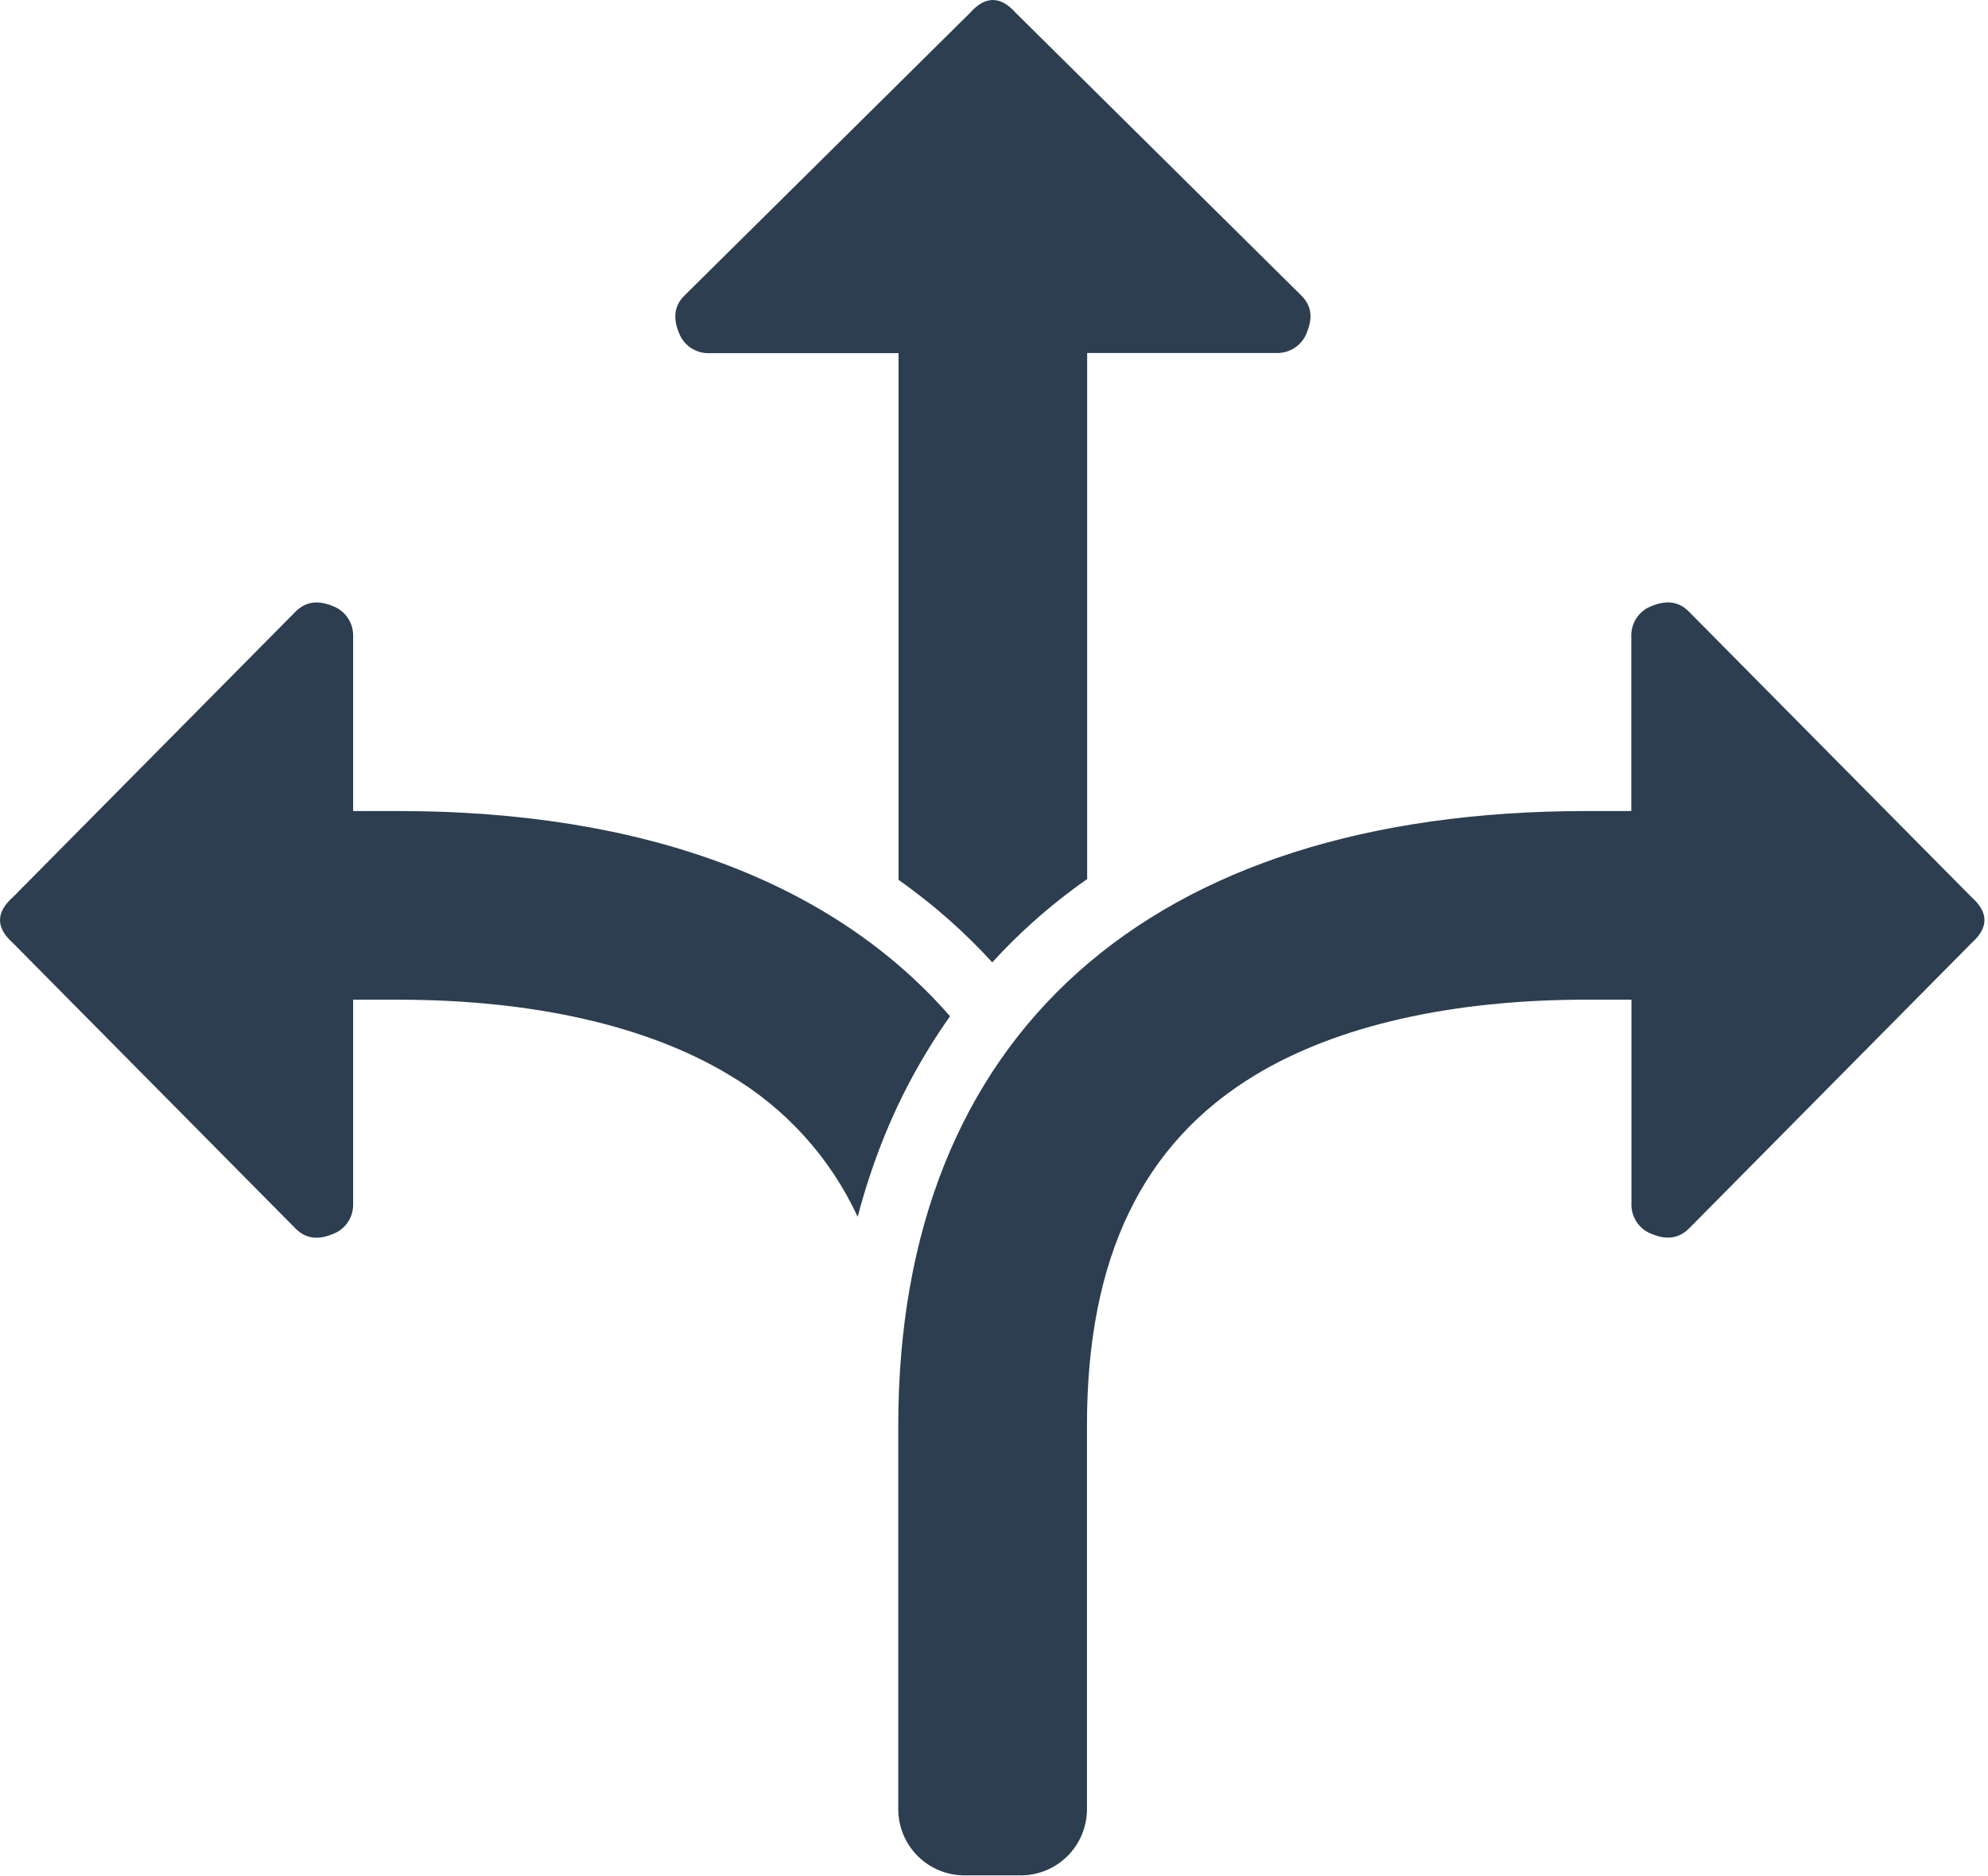 <svg width="142" height="134" viewBox="0 0 142 134" fill="none" xmlns="http://www.w3.org/2000/svg">
<path d="M28.43 57.927H25.223V45.504C25.248 45.014 25.112 44.529 24.836 44.123C24.559 43.718 24.158 43.414 23.692 43.258C22.669 42.851 21.823 42.986 21.127 43.669L0.919 64.082C-0.306 65.168 -0.306 66.258 0.919 67.35L21.127 87.763C21.81 88.443 22.657 88.581 23.692 88.171C24.158 88.015 24.559 87.711 24.836 87.306C25.112 86.9 25.248 86.415 25.223 85.925V71.402H28.43C38.053 71.402 46.238 73.255 52.063 76.765C56.092 79.13 59.302 82.669 61.263 86.91C61.751 85.04 62.354 83.202 63.068 81.406C64.31 78.286 65.919 75.325 67.861 72.585C59.55 63.062 46.129 57.927 28.43 57.927Z" fill="#2C3E50"/>
<path d="M92.971 21.127L72.554 0.919C71.464 -0.306 70.375 -0.306 69.289 0.919L48.873 21.127C48.193 21.81 48.058 22.657 48.466 23.692C48.621 24.158 48.925 24.559 49.331 24.836C49.736 25.112 50.221 25.248 50.711 25.223H64.183V62.844C65.487 63.764 66.738 64.758 67.929 65.82C68.96 66.742 69.942 67.715 70.874 68.736C71.806 67.715 72.79 66.742 73.821 65.82C75.039 64.735 76.319 63.722 77.654 62.786V25.21H91.126C91.616 25.235 92.101 25.099 92.507 24.823C92.912 24.547 93.216 24.145 93.371 23.68C93.788 22.657 93.65 21.81 92.971 21.127Z" fill="#2C3E50"/>
<path d="M140.826 64.08L120.618 43.667C119.935 42.984 119.088 42.849 118.052 43.257C117.587 43.412 117.185 43.716 116.909 44.121C116.633 44.527 116.497 45.012 116.522 45.502V57.928H113.324C82.079 57.928 64.162 73.924 64.162 101.814V129.216C64.162 129.837 64.284 130.452 64.521 131.026C64.758 131.6 65.107 132.121 65.546 132.561C65.985 133 66.506 133.349 67.08 133.587C67.654 133.824 68.269 133.947 68.89 133.947H72.909C74.164 133.947 75.367 133.448 76.254 132.561C77.142 131.674 77.64 130.47 77.64 129.216V101.814C77.64 89.843 81.585 81.648 89.697 76.763C95.516 73.254 103.702 71.4 113.324 71.4H116.532V85.92C116.506 86.41 116.642 86.895 116.919 87.3C117.195 87.706 117.596 88.01 118.062 88.165C119.085 88.576 119.932 88.438 120.628 87.758L140.835 67.345C142.054 66.257 142.051 65.168 140.826 64.08Z" fill="#2C3E50"/>
</svg>

